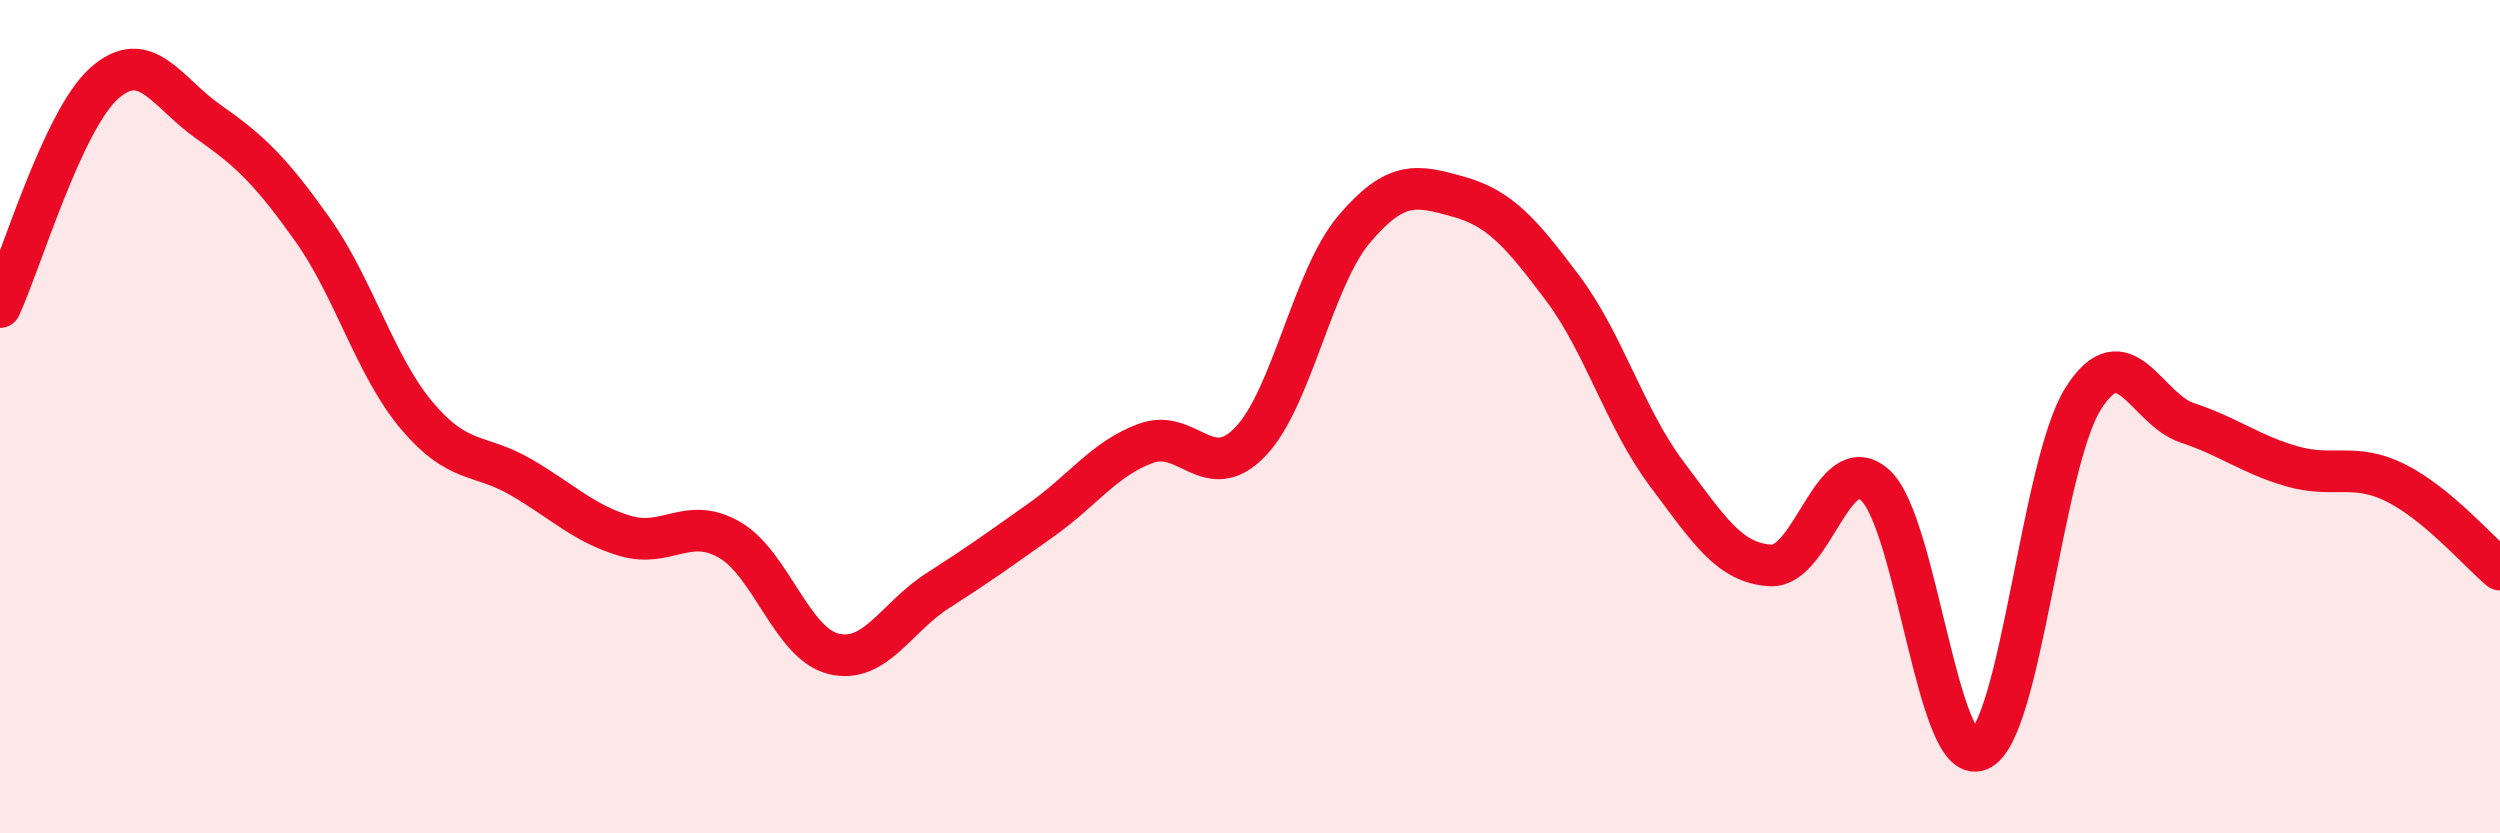
    <svg width="60" height="20" viewBox="0 0 60 20" xmlns="http://www.w3.org/2000/svg">
      <path
        d="M 0,7.37 C 0.5,6.3 1.5,2.89 2.5,2 C 3.5,1.11 4,2.22 5,2.92 C 6,3.62 6.5,4.1 7.5,5.51 C 8.5,6.92 9,8.78 10,9.97 C 11,11.16 11.5,10.87 12.5,11.45 C 13.5,12.03 14,12.56 15,12.86 C 16,13.16 16.5,12.38 17.5,12.95 C 18.5,13.52 19,15.44 20,15.69 C 21,15.94 21.5,14.82 22.5,14.18 C 23.5,13.54 24,13.18 25,12.47 C 26,11.76 26.5,11.01 27.5,10.64 C 28.5,10.27 29,11.64 30,10.61 C 31,9.58 31.5,6.68 32.5,5.5 C 33.5,4.32 34,4.44 35,4.72 C 36,5 36.5,5.58 37.5,6.91 C 38.5,8.24 39,10.04 40,11.37 C 41,12.7 41.5,13.52 42.5,13.57 C 43.5,13.62 44,10.75 45,11.64 C 46,12.53 46.5,18.42 47.5,18 C 48.5,17.58 49,11.13 50,9.56 C 51,7.99 51.5,9.82 52.5,10.15 C 53.5,10.48 54,10.9 55,11.19 C 56,11.48 56.5,11.09 57.5,11.59 C 58.5,12.09 59.5,13.25 60,13.67L60 20L0 20Z"
        fill="#EB0A25"
        opacity="0.1"
        stroke-linecap="round"
        stroke-linejoin="round"
      />
      <path
        d="M 0,7.37 C 0.5,6.3 1.5,2.89 2.5,2 C 3.5,1.11 4,2.22 5,2.92 C 6,3.62 6.5,4.1 7.5,5.51 C 8.5,6.92 9,8.78 10,9.97 C 11,11.16 11.5,10.87 12.5,11.45 C 13.5,12.03 14,12.56 15,12.86 C 16,13.16 16.5,12.38 17.5,12.95 C 18.5,13.52 19,15.44 20,15.69 C 21,15.94 21.5,14.82 22.5,14.18 C 23.5,13.54 24,13.18 25,12.47 C 26,11.76 26.5,11.01 27.5,10.64 C 28.5,10.27 29,11.64 30,10.61 C 31,9.58 31.5,6.68 32.5,5.5 C 33.5,4.32 34,4.44 35,4.72 C 36,5 36.5,5.58 37.5,6.91 C 38.5,8.24 39,10.04 40,11.37 C 41,12.7 41.5,13.52 42.5,13.57 C 43.5,13.62 44,10.75 45,11.64 C 46,12.53 46.5,18.42 47.5,18 C 48.5,17.58 49,11.13 50,9.56 C 51,7.99 51.5,9.82 52.5,10.15 C 53.5,10.48 54,10.9 55,11.19 C 56,11.48 56.5,11.09 57.5,11.59 C 58.5,12.09 59.5,13.25 60,13.67"
        stroke="#EB0A25"
        stroke-width="1"
        fill="none"
        stroke-linecap="round"
        stroke-linejoin="round"
      />
    </svg>
  